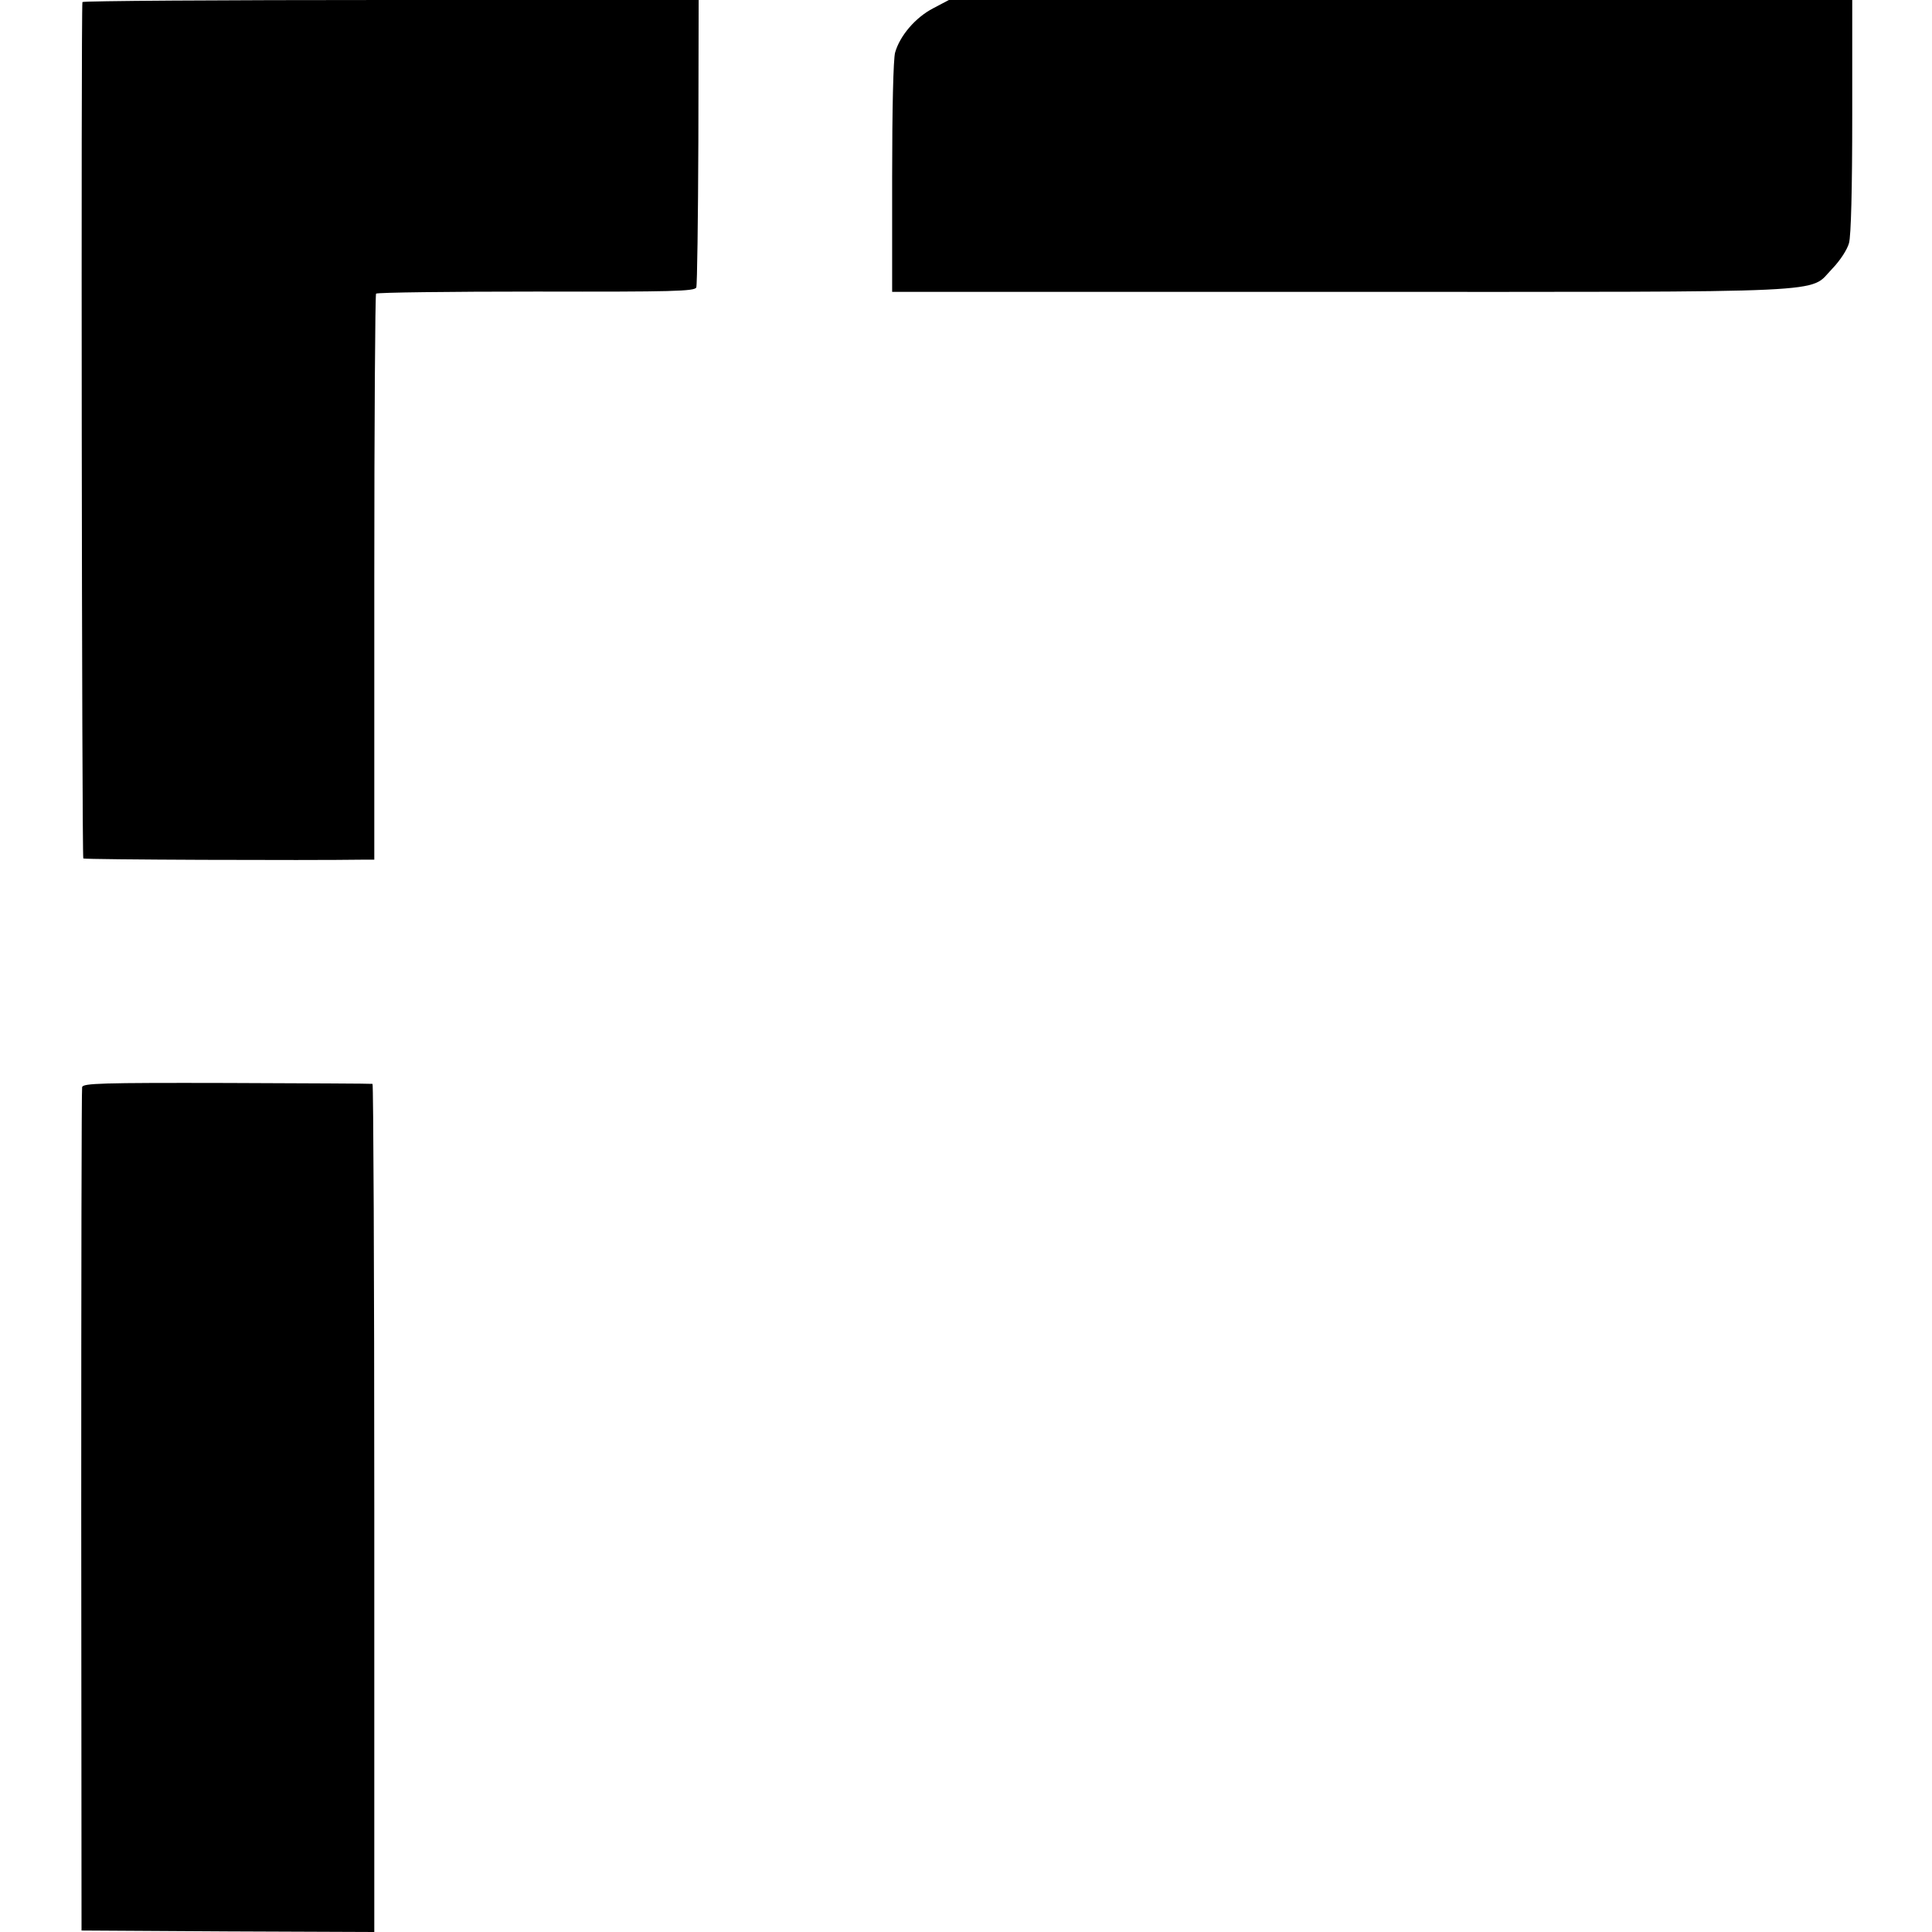 <?xml version="1.0" standalone="no"?>
<!DOCTYPE svg PUBLIC "-//W3C//DTD SVG 20010904//EN"
 "http://www.w3.org/TR/2001/REC-SVG-20010904/DTD/svg10.dtd">
<svg version="1.0" xmlns="http://www.w3.org/2000/svg"
 width="654pt" height="654pt" viewBox="0 0 654 654"
 preserveAspectRatio="xMidYMid meet">
<g transform="translate(0,654) scale(0.1,-0.1)"
fill="#000000" stroke="none">
<path d="M279 6533 c-5 -39 -2 -2896 3 -2899 6 -4 754 -7 954 -4 l31 0 0 955
c0 525 3 958 6 961 4 4 248 7 543 7 462 -1 536 1 541 14 3 8 6 230 7 494 l1
479 -1042 0 c-574 0 -1043 -3 -1044 -7z"/>
<path d="M3159 6512 c-60 -31 -113 -93 -129 -150 -6 -22 -10 -188 -10 -423 l0
-387 1513 0 c1712 0 1587 -6 1669 78 27 28 51 65 57 87 7 24 11 185 11 431 l0
392 -1529 0 -1529 0 -53 -28z"/>
<path d="M278 2860 c-2 -8 -3 -654 -3 -1435 l1 -1420 495 -3 496 -2 0 1435 c0
789 -3 1436 -6 1436 -3 1 -225 2 -493 3 -427 1 -487 -1 -490 -14z"/>
</g>
</svg>
